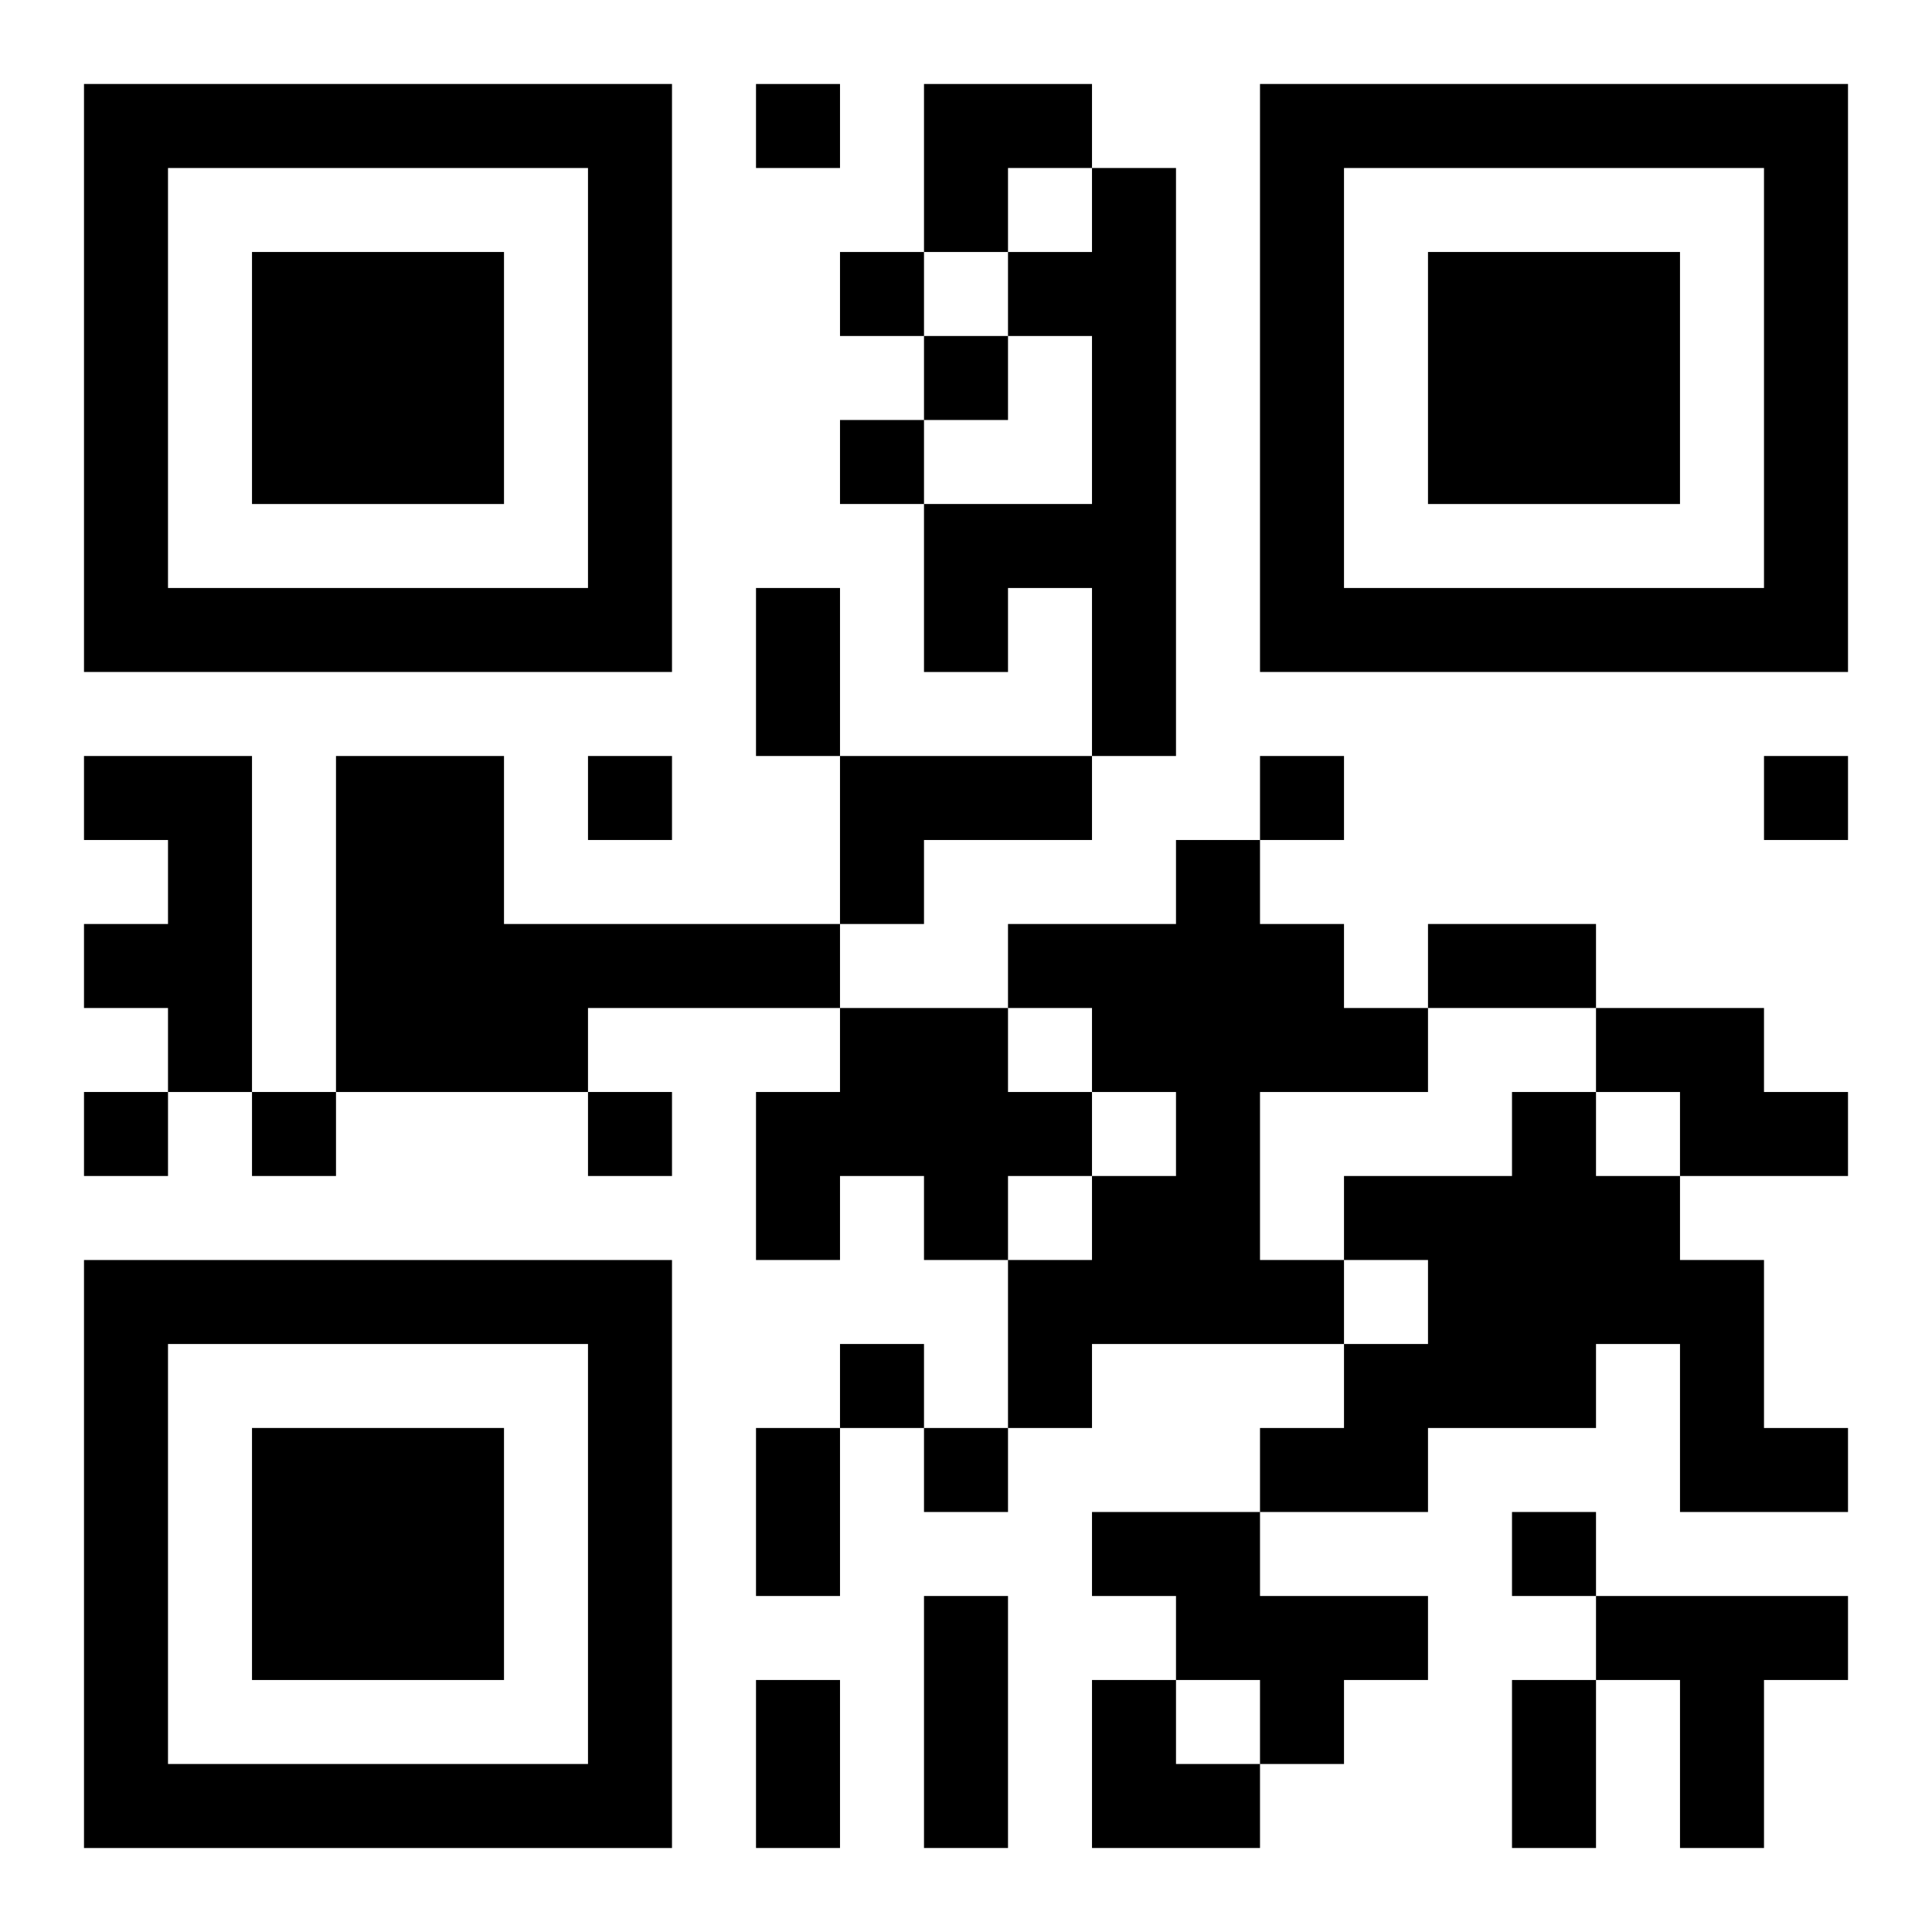 <?xml version="1.0" encoding="UTF-8"?>
<svg width="250" height="250" baseProfile="full" version="1.1" viewBox="-1 -1 23 23" xmlns="http://www.w3.org/2000/svg" xmlns:xlink="http://www.w3.org/1999/xlink"><symbol id="a"><path d="m0 7v7h7v-7h-7zm1 1h5v5h-5v-5zm1 1v3h3v-3h-3z"/></symbol><use y="-7" xlink:href="#a"/><use y="7" xlink:href="#a"/><use x="14" y="-7" xlink:href="#a"/><path d="m12 1h1v7h-1v-2h-1v1h-1v-2h2v-2h-1v-1h1v-1m-12 7h2v4h-1v-1h-1v-1h1v-1h-1v-1m3 0h2v2h4v1h-3v1h-3v-4m6 0h3v1h-2v1h-1v-2m4 1h1v1h1v1h1v1h-2v2h1v1h-3v1h-1v-2h1v-1h1v-1h-1v-1h-1v-1h2v-1m-4 2h2v1h1v1h-1v1h-1v-1h-1v1h-1v-2h1v-1m9 0h2v1h1v1h-2v-1h-1v-1m-1 1h1v1h1v1h1v2h1v1h-2v-2h-1v1h-2v1h-2v-1h1v-1h1v-1h-1v-1h2v-1m-5 5h2v1h2v1h-1v1h-1v-1h-1v-1h-1v-1m6 1h3v1h-1v2h-1v-2h-1v-1m-10-18v1h1v-1h-1m1 2v1h1v-1h-1m1 1v1h1v-1h-1m-1 1v1h1v-1h-1m-3 4v1h1v-1h-1m8 0v1h1v-1h-1m6 0v1h1v-1h-1m-20 4v1h1v-1h-1m2 0v1h1v-1h-1m4 0v1h1v-1h-1m3 3v1h1v-1h-1m1 1v1h1v-1h-1m7 1v1h1v-1h-1m-9-11h1v2h-1v-2m8 4h2v1h-2v-1m-8 6h1v2h-1v-2m2 2h1v3h-1v-3m-2 1h1v2h-1v-2m9 0h1v2h-1v-2m-7-19h2v1h-1v1h-1zm2 19h1v1h1v1h-2z"/></svg>

